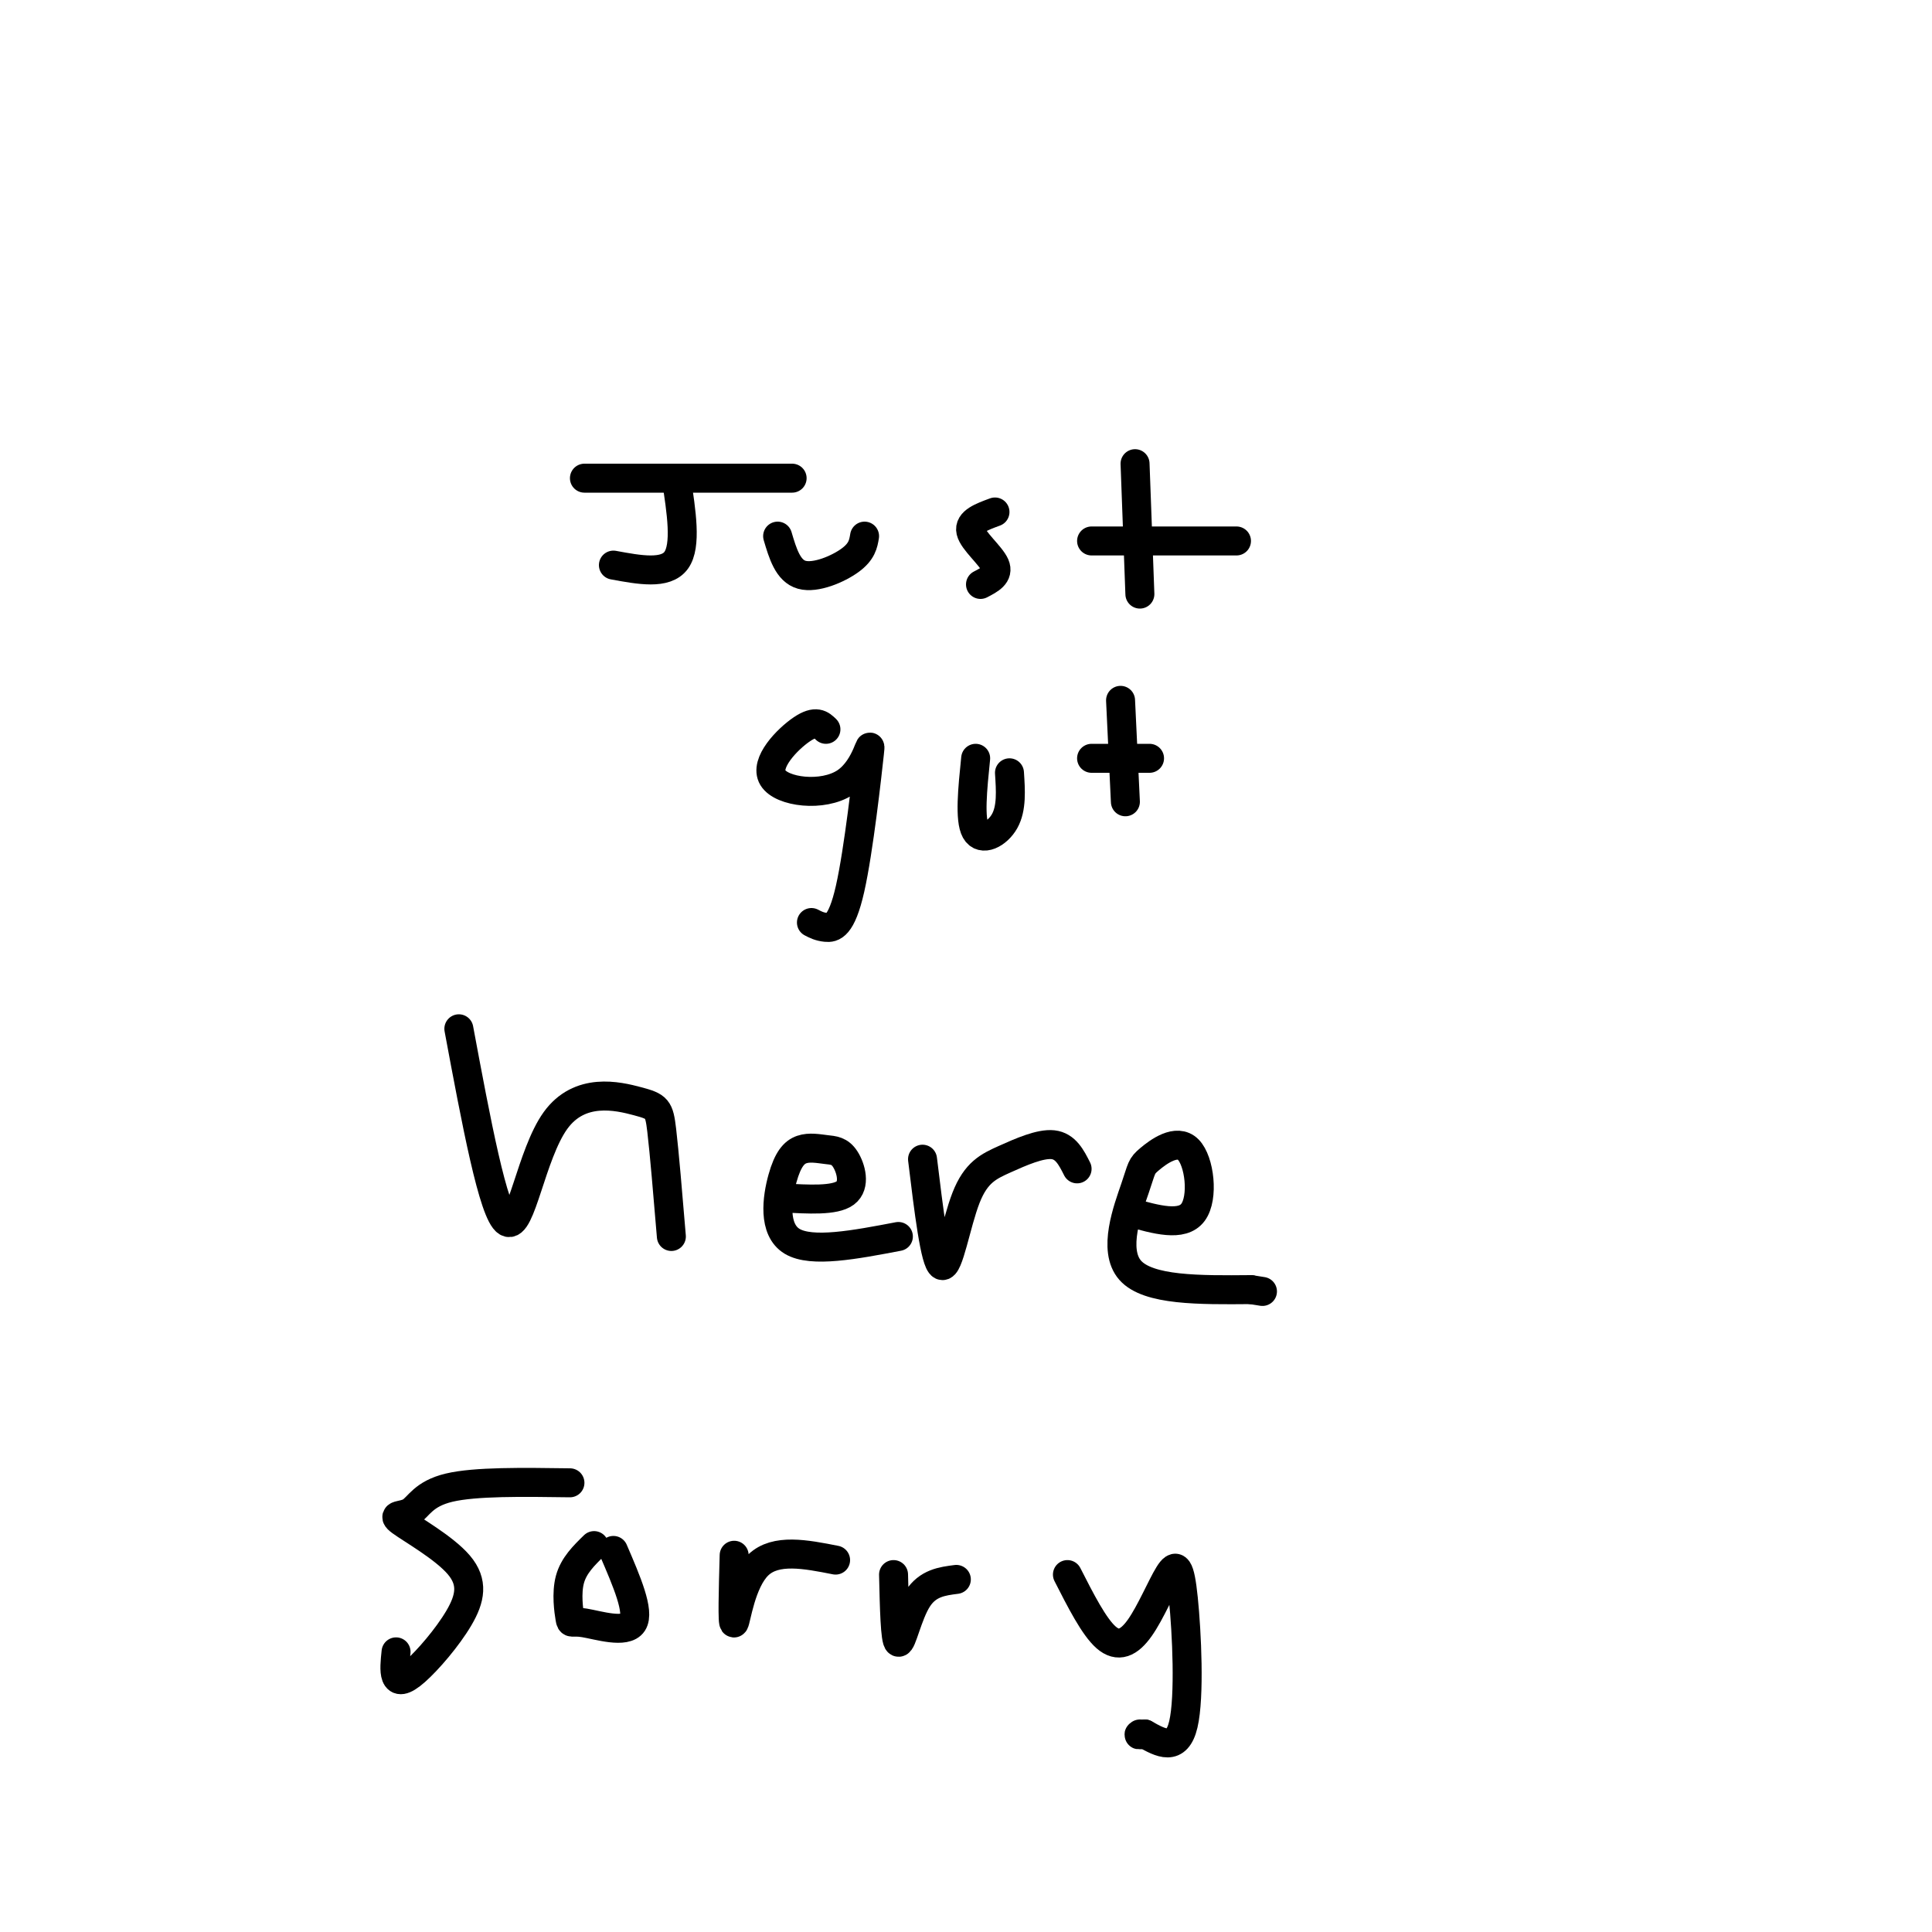 <svg viewBox='0 0 400 400' version='1.1' xmlns='http://www.w3.org/2000/svg' xmlns:xlink='http://www.w3.org/1999/xlink'><g fill='none' stroke='#000000' stroke-width='6' stroke-linecap='round' stroke-linejoin='round'><path d='M121,99c0.000,0.000 43.000,0.000 43,0'/><path d='M140,99c1.083,7.000 2.167,14.000 0,17c-2.167,3.000 -7.583,2.000 -13,1'/><path d='M161,111c1.067,3.600 2.133,7.200 5,8c2.867,0.800 7.533,-1.200 10,-3c2.467,-1.800 2.733,-3.400 3,-5'/><path d='M206,106c-2.733,1.000 -5.467,2.000 -5,4c0.467,2.000 4.133,5.000 5,7c0.867,2.000 -1.067,3.000 -3,4'/><path d='M235,96c0.000,0.000 1.000,27.000 1,27'/><path d='M226,112c0.000,0.000 30.000,0.000 30,0'/><path d='M171,151c-1.025,-0.997 -2.051,-1.994 -5,0c-2.949,1.994 -7.822,6.980 -6,10c1.822,3.020 10.339,4.074 15,1c4.661,-3.074 5.466,-10.278 5,-6c-0.466,4.278 -2.202,20.036 -4,28c-1.798,7.964 -3.656,8.132 -5,8c-1.344,-0.132 -2.172,-0.566 -3,-1'/><path d='M202,157c-0.644,6.333 -1.289,12.667 0,15c1.289,2.333 4.511,0.667 6,-2c1.489,-2.667 1.244,-6.333 1,-10'/><path d='M232,145c0.000,0.000 1.000,21.000 1,21'/><path d='M226,157c0.000,0.000 12.000,0.000 12,0'/><path d='M95,213c3.573,19.150 7.145,38.300 10,40c2.855,1.700 4.992,-14.049 10,-21c5.008,-6.951 12.887,-5.102 17,-4c4.113,1.102 4.461,1.458 5,6c0.539,4.542 1.270,13.271 2,22'/><path d='M162,248c5.406,0.315 10.813,0.630 13,-1c2.187,-1.630 1.155,-5.204 0,-7c-1.155,-1.796 -2.434,-1.813 -4,-2c-1.566,-0.187 -3.420,-0.545 -5,0c-1.580,0.545 -2.887,1.993 -4,6c-1.113,4.007 -2.032,10.573 2,13c4.032,2.427 13.016,0.713 22,-1'/><path d='M191,240c1.295,10.673 2.590,21.346 4,22c1.410,0.654 2.935,-8.711 5,-14c2.065,-5.289 4.671,-6.501 8,-8c3.329,-1.499 7.380,-3.285 10,-3c2.620,0.285 3.810,2.643 5,5'/><path d='M234,251c5.376,1.519 10.753,3.038 13,0c2.247,-3.038 1.365,-10.632 -1,-13c-2.365,-2.368 -6.211,0.489 -8,2c-1.789,1.511 -1.520,1.676 -3,6c-1.480,4.324 -4.709,12.807 -1,17c3.709,4.193 14.354,4.097 25,4'/><path d='M259,267c4.167,0.667 2.083,0.333 0,0'/><path d='M118,307c-9.814,-0.138 -19.628,-0.276 -25,1c-5.372,1.276 -6.303,3.968 -8,5c-1.697,1.032 -4.161,0.406 -2,2c2.161,1.594 8.946,5.408 12,9c3.054,3.592 2.375,6.963 0,11c-2.375,4.037 -6.447,8.741 -9,11c-2.553,2.259 -3.587,2.074 -4,1c-0.413,-1.074 -0.207,-3.037 0,-5'/><path d='M123,320c-2.108,2.059 -4.217,4.118 -5,7c-0.783,2.882 -0.241,6.587 0,8c0.241,1.413 0.180,0.534 3,1c2.820,0.466 8.520,2.276 10,0c1.480,-2.276 -1.260,-8.638 -4,-15'/><path d='M152,322c-0.200,7.222 -0.400,14.444 0,14c0.400,-0.444 1.400,-8.556 5,-12c3.600,-3.444 9.800,-2.222 16,-1'/><path d='M185,326c0.156,6.822 0.311,13.644 1,14c0.689,0.356 1.911,-5.756 4,-9c2.089,-3.244 5.044,-3.622 8,-4'/><path d='M221,326c2.750,5.401 5.499,10.803 8,13c2.501,2.197 4.753,1.191 7,-2c2.247,-3.191 4.489,-8.567 6,-11c1.511,-2.433 2.291,-1.924 3,5c0.709,6.924 1.345,20.264 0,26c-1.345,5.736 -4.673,3.868 -8,2'/><path d='M237,359c-1.500,0.333 -1.250,0.167 -1,0'/></g>
</svg>